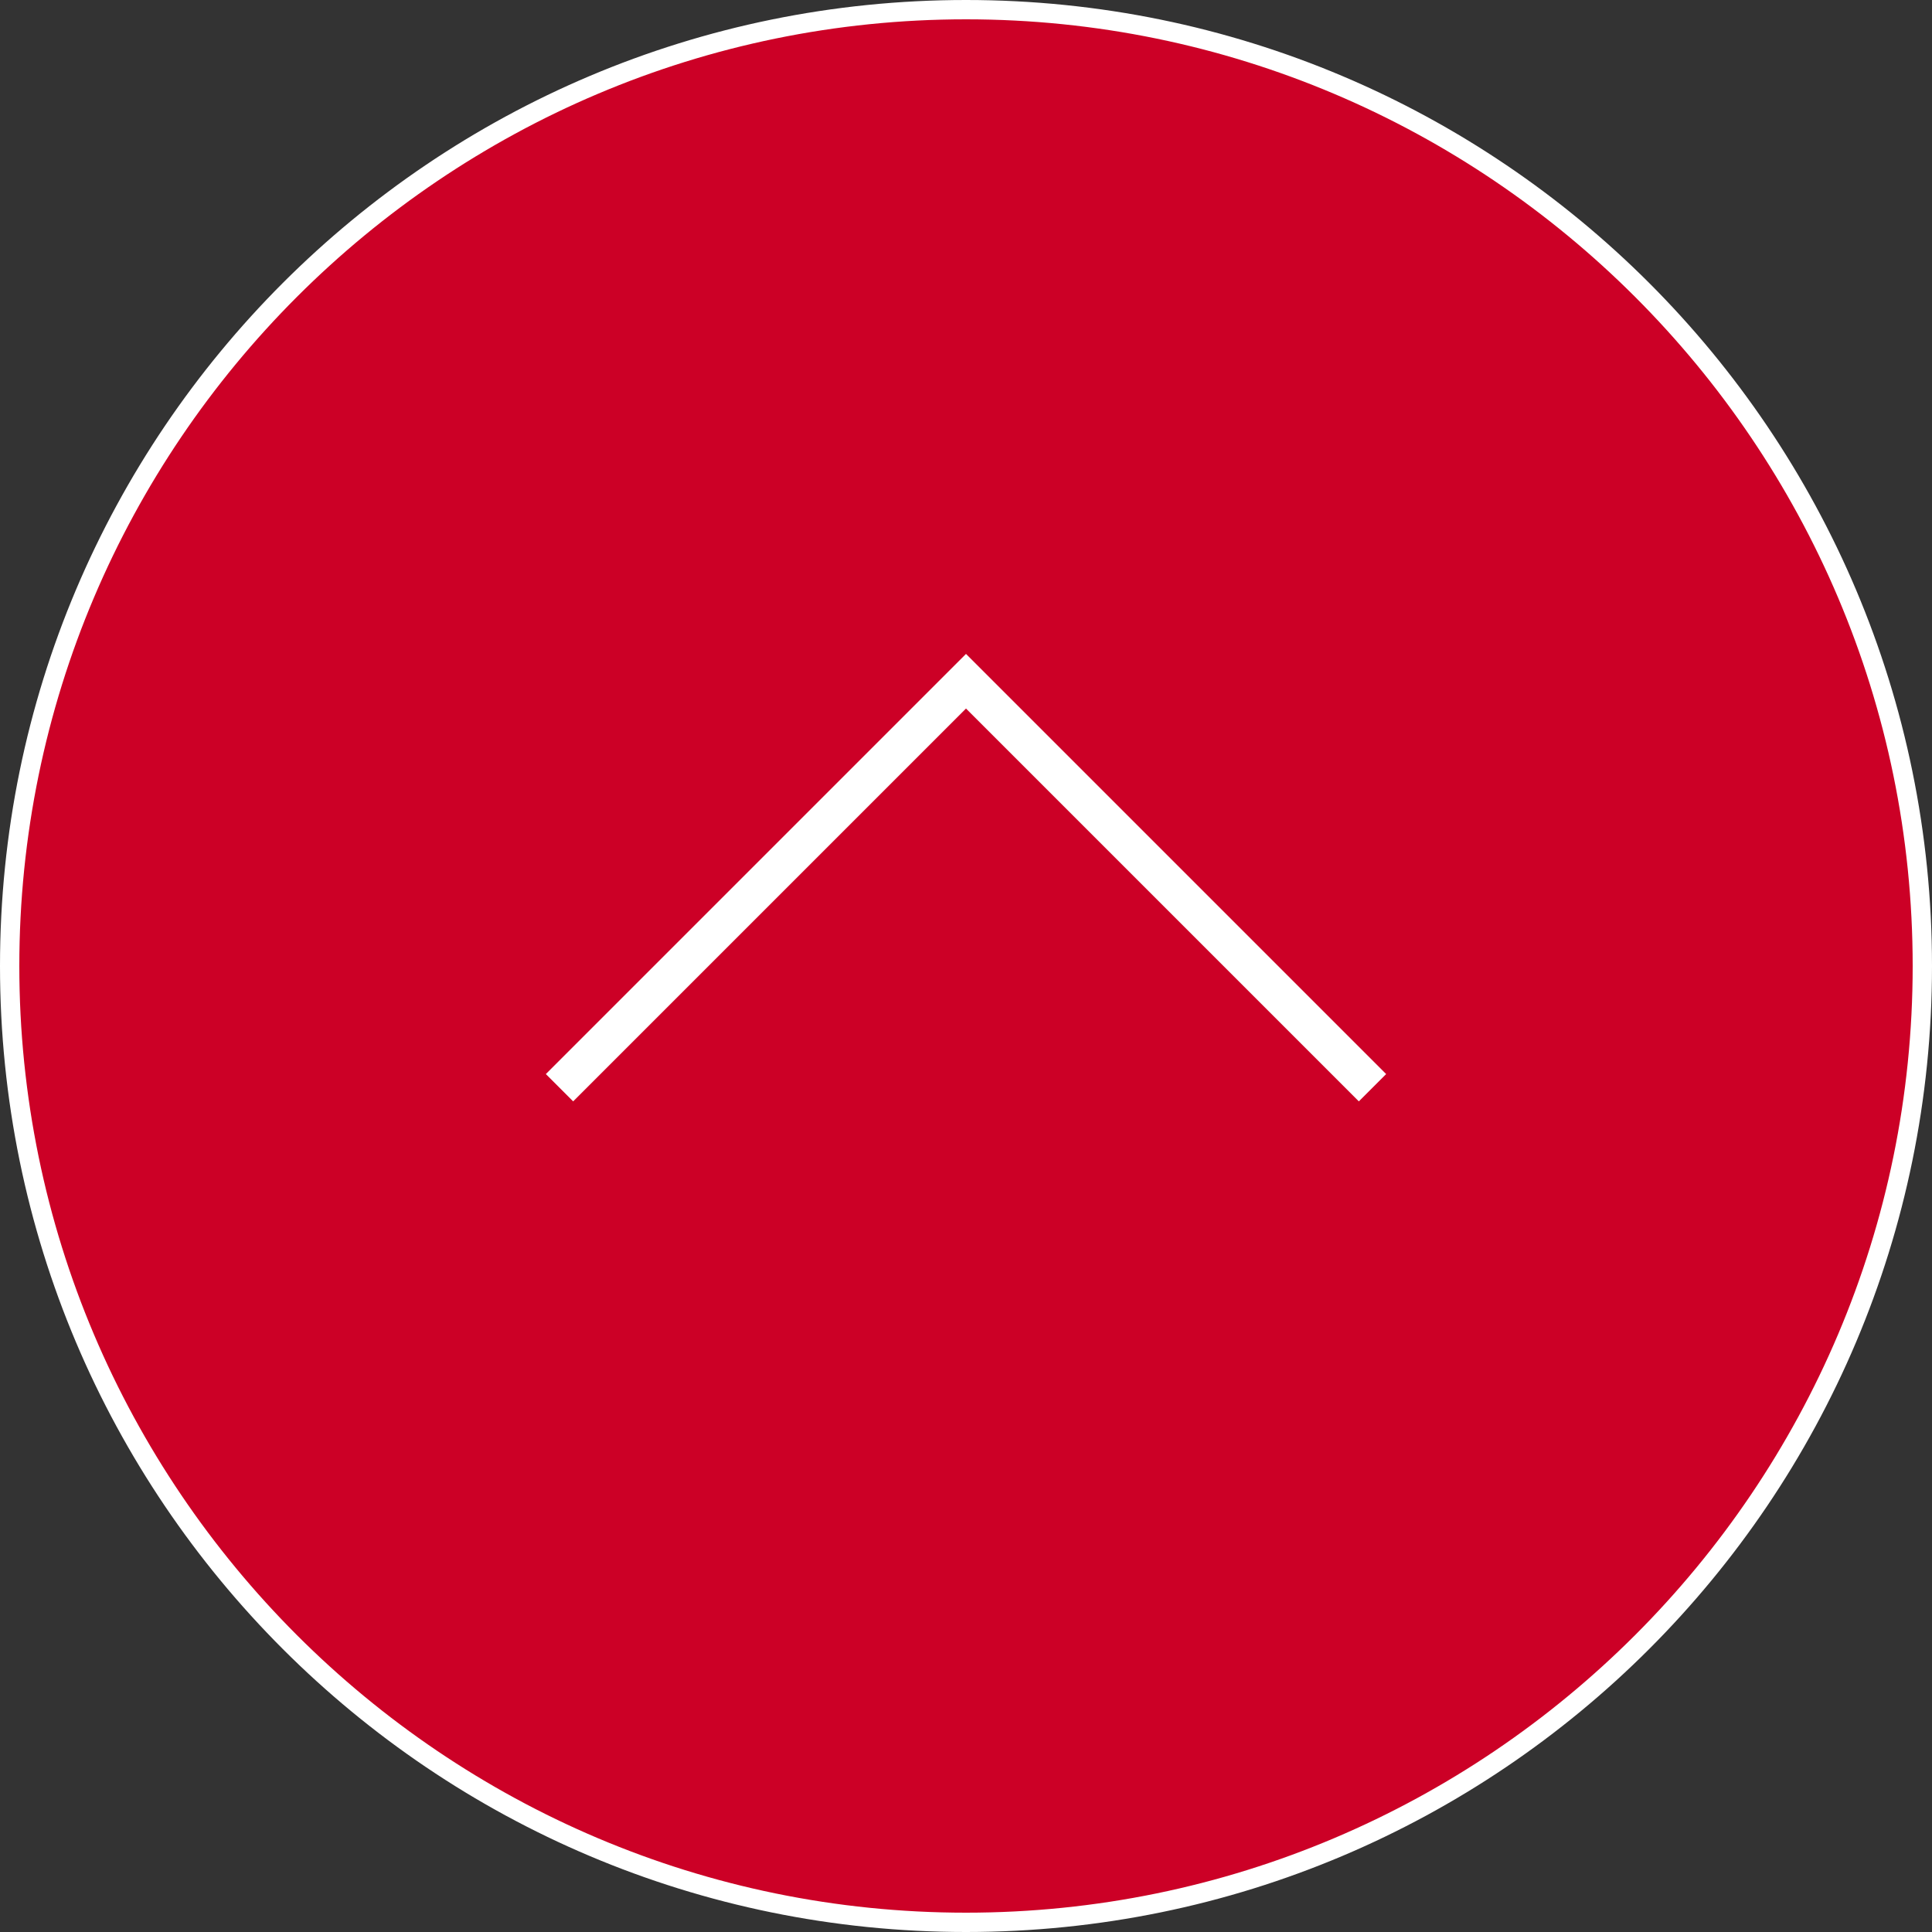 <?xml version="1.0" encoding="UTF-8"?><svg id="_レイヤー_2" xmlns="http://www.w3.org/2000/svg" viewBox="0 0 50 50"><rect x="0" y="0" width="50" height="50" fill="#333333" stroke="none"/><defs><style>.cls-1{fill:#fff;}.cls-2{fill:#cc0026;}.cls-3{fill:none;stroke:#fff;stroke-miterlimit:10;}</style></defs><g id="_デザイン"><g><g><circle class="cls-2" cx="25" cy="25" r="24.75"/><path class="cls-1" d="M25,.5c13.51,0,24.5,10.99,24.5,24.5s-10.99,24.5-24.5,24.5S.5,38.51,.5,25,11.49,.5,25,.5m0-.5C11.19,0,0,11.19,0,25s11.19,25,25,25,25-11.19,25-25S38.81,0,25,0h0Z"/></g><polyline class="cls-3" points="14.48 28.15 25 17.63 35.52 28.15"/></g></g></svg>